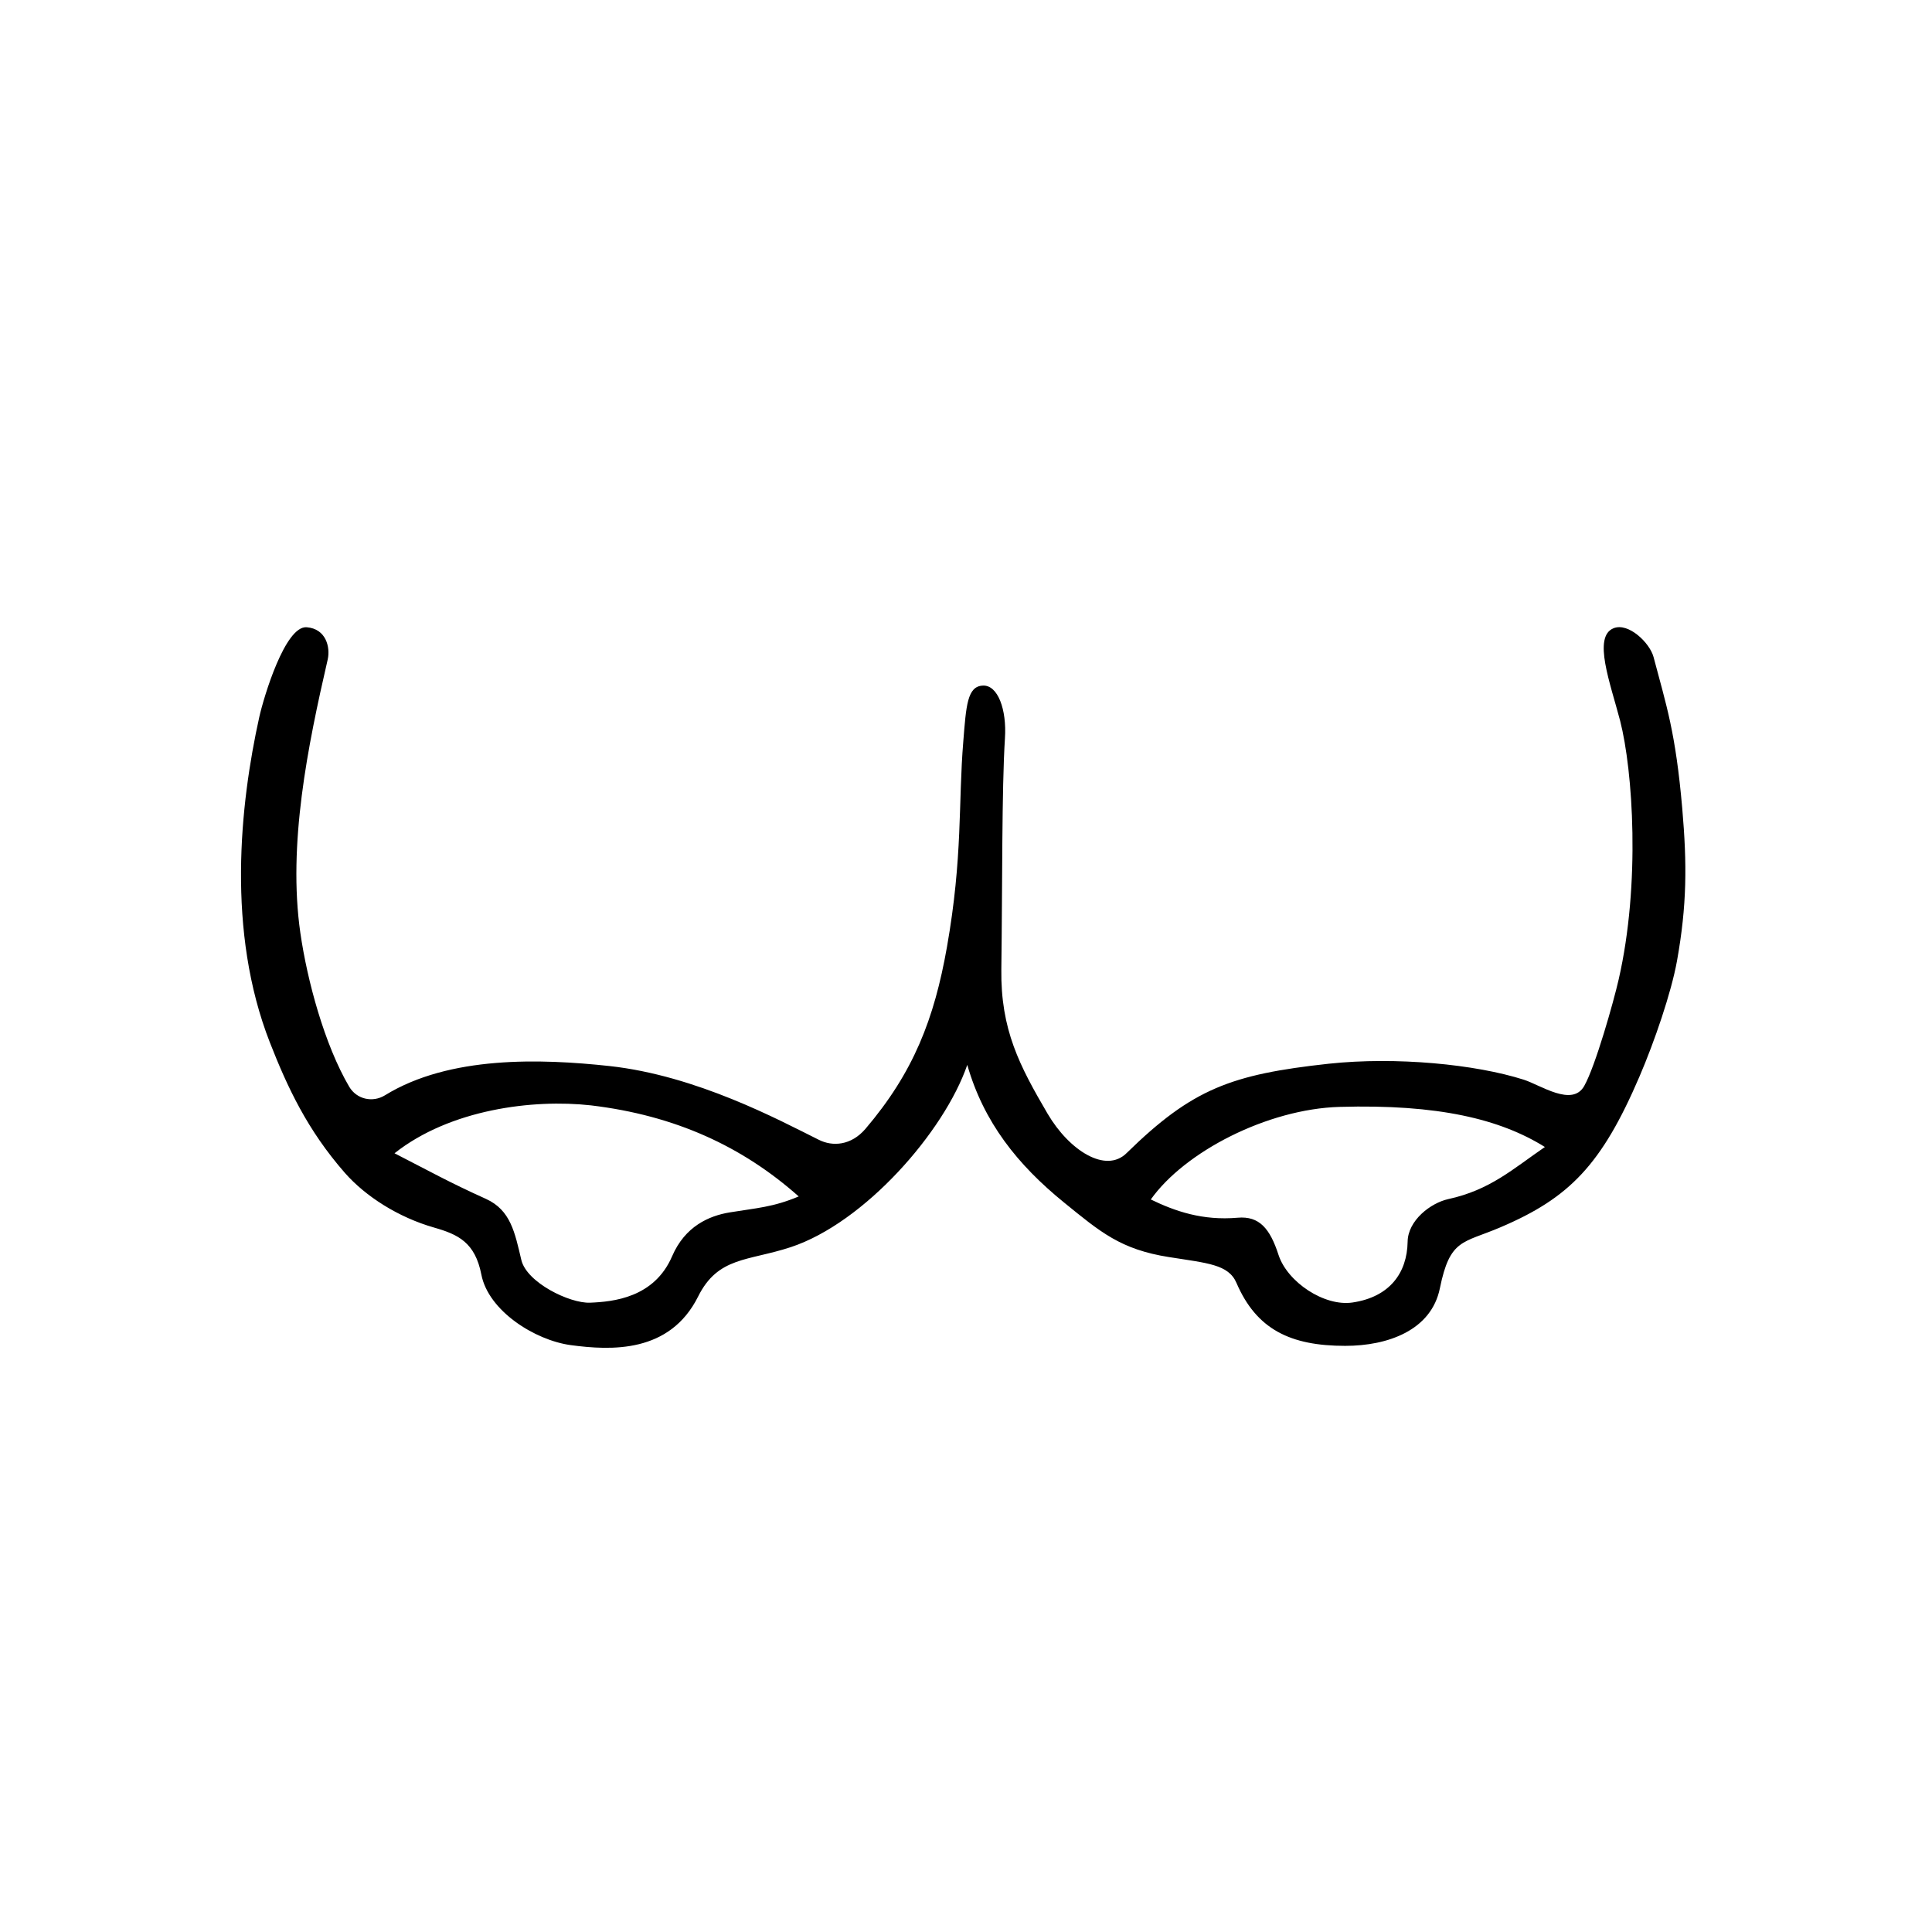 <?xml version="1.0" encoding="UTF-8"?>
<!-- Uploaded to: SVG Repo, www.svgrepo.com, Generator: SVG Repo Mixer Tools -->
<svg fill="#000000" width="800px" height="800px" version="1.1" viewBox="144 144 512 512" xmlns="http://www.w3.org/2000/svg">
 <path d="m421.66 439.2c5.691 9.672 15.367 15.871 20.906 10.379 17.383-17.027 27.711-20.859 53.555-23.68 17.887-1.914 38.895 0.152 51.691 4.231 4.434 1.41 12.848 7.305 16.02 1.664 2.973-5.238 7.809-22.418 9.117-28.164 5.844-25.441 3.777-55.469 0.402-68.617-2.57-9.875-7.356-22.32-1.715-24.535 3.93-1.562 9.574 3.879 10.578 7.656 3.375 12.797 5.844 19.852 7.609 40.203 1.258 14.66 1.258 25.492-1.41 40.355-1.512 8.363-5.945 21.312-9.926 30.582-10.027 23.375-18.539 32.195-36.93 40.004-9.926 4.231-13.301 2.973-15.973 16.121-2.266 11.133-13.754 15.266-25.09 15.266-14.559 0-23.527-4.383-28.816-16.676-2.117-4.938-7.707-5.238-17.887-6.852-12.797-2.016-18.137-6.602-27.809-14.461-12.344-10.027-21.312-21.312-25.645-36.477-6.098 17.734-27.258 41.867-46.805 48.316-11.336 3.727-19.246 2.469-24.535 13.098-7.508 15.012-22.973 14.309-33.805 12.848-9.473-1.309-21.766-9.07-23.629-18.691-1.664-8.516-6.144-10.629-12.496-12.445-9.523-2.719-18.188-8.262-23.68-14.508-9.926-11.336-15.215-22.672-19.852-34.512-11.539-29.422-7.961-63.078-2.82-86.301 1.211-5.391 6.852-24.184 12.543-23.781 5.188 0.402 6.297 5.34 5.594 8.516-5.289 22.922-10.629 49.07-7.254 72.5 1.812 12.594 6.398 29.625 12.949 40.758 1.965 3.324 6.195 4.281 9.473 2.266 17.078-10.531 41.312-9.723 59.449-7.758 23.125 2.519 44.988 14.309 55.52 19.547 3.68 1.863 8.566 1.512 12.344-2.871 12.754-14.965 18.246-29.121 21.621-48.215 4.231-24.031 2.973-38.09 4.332-54.512 0.754-9.473 1.059-14.559 5.141-14.762 4.031-0.25 6.398 6.398 5.894 13.957-0.855 13.602-0.656 38.793-0.957 61.211-0.203 16.07 4.836 25.594 12.293 38.34zm131.75 8.766c-11.789-7.356-28.215-11.387-54.41-10.629-19.145 0.555-41.059 11.891-50.027 24.535 6.449 3.125 13.703 5.644 23.023 4.836 5.742-0.504 8.566 2.871 10.832 9.875 2.367 7.203 12.141 13.703 19.598 12.594 9.875-1.461 14.461-7.859 14.609-16.07 0.051-5.691 6.144-10.328 10.781-11.336 11.082-2.418 17.078-7.961 25.594-13.805zm-304.86 1.664c8.867 4.535 14.508 7.707 24.234 12.09 6.551 2.973 7.656 8.918 9.371 16.172 1.41 5.996 12.797 11.539 18.188 11.336 6.195-0.25 17.027-1.309 21.766-12.293 3.426-7.961 9.773-10.73 15.266-11.637 7.055-1.16 11.488-1.359 18.289-4.231-14.863-13.199-32.648-21.461-55.066-24.133-15.371-1.715-37.336 1.055-52.047 12.695z"/>
</svg>